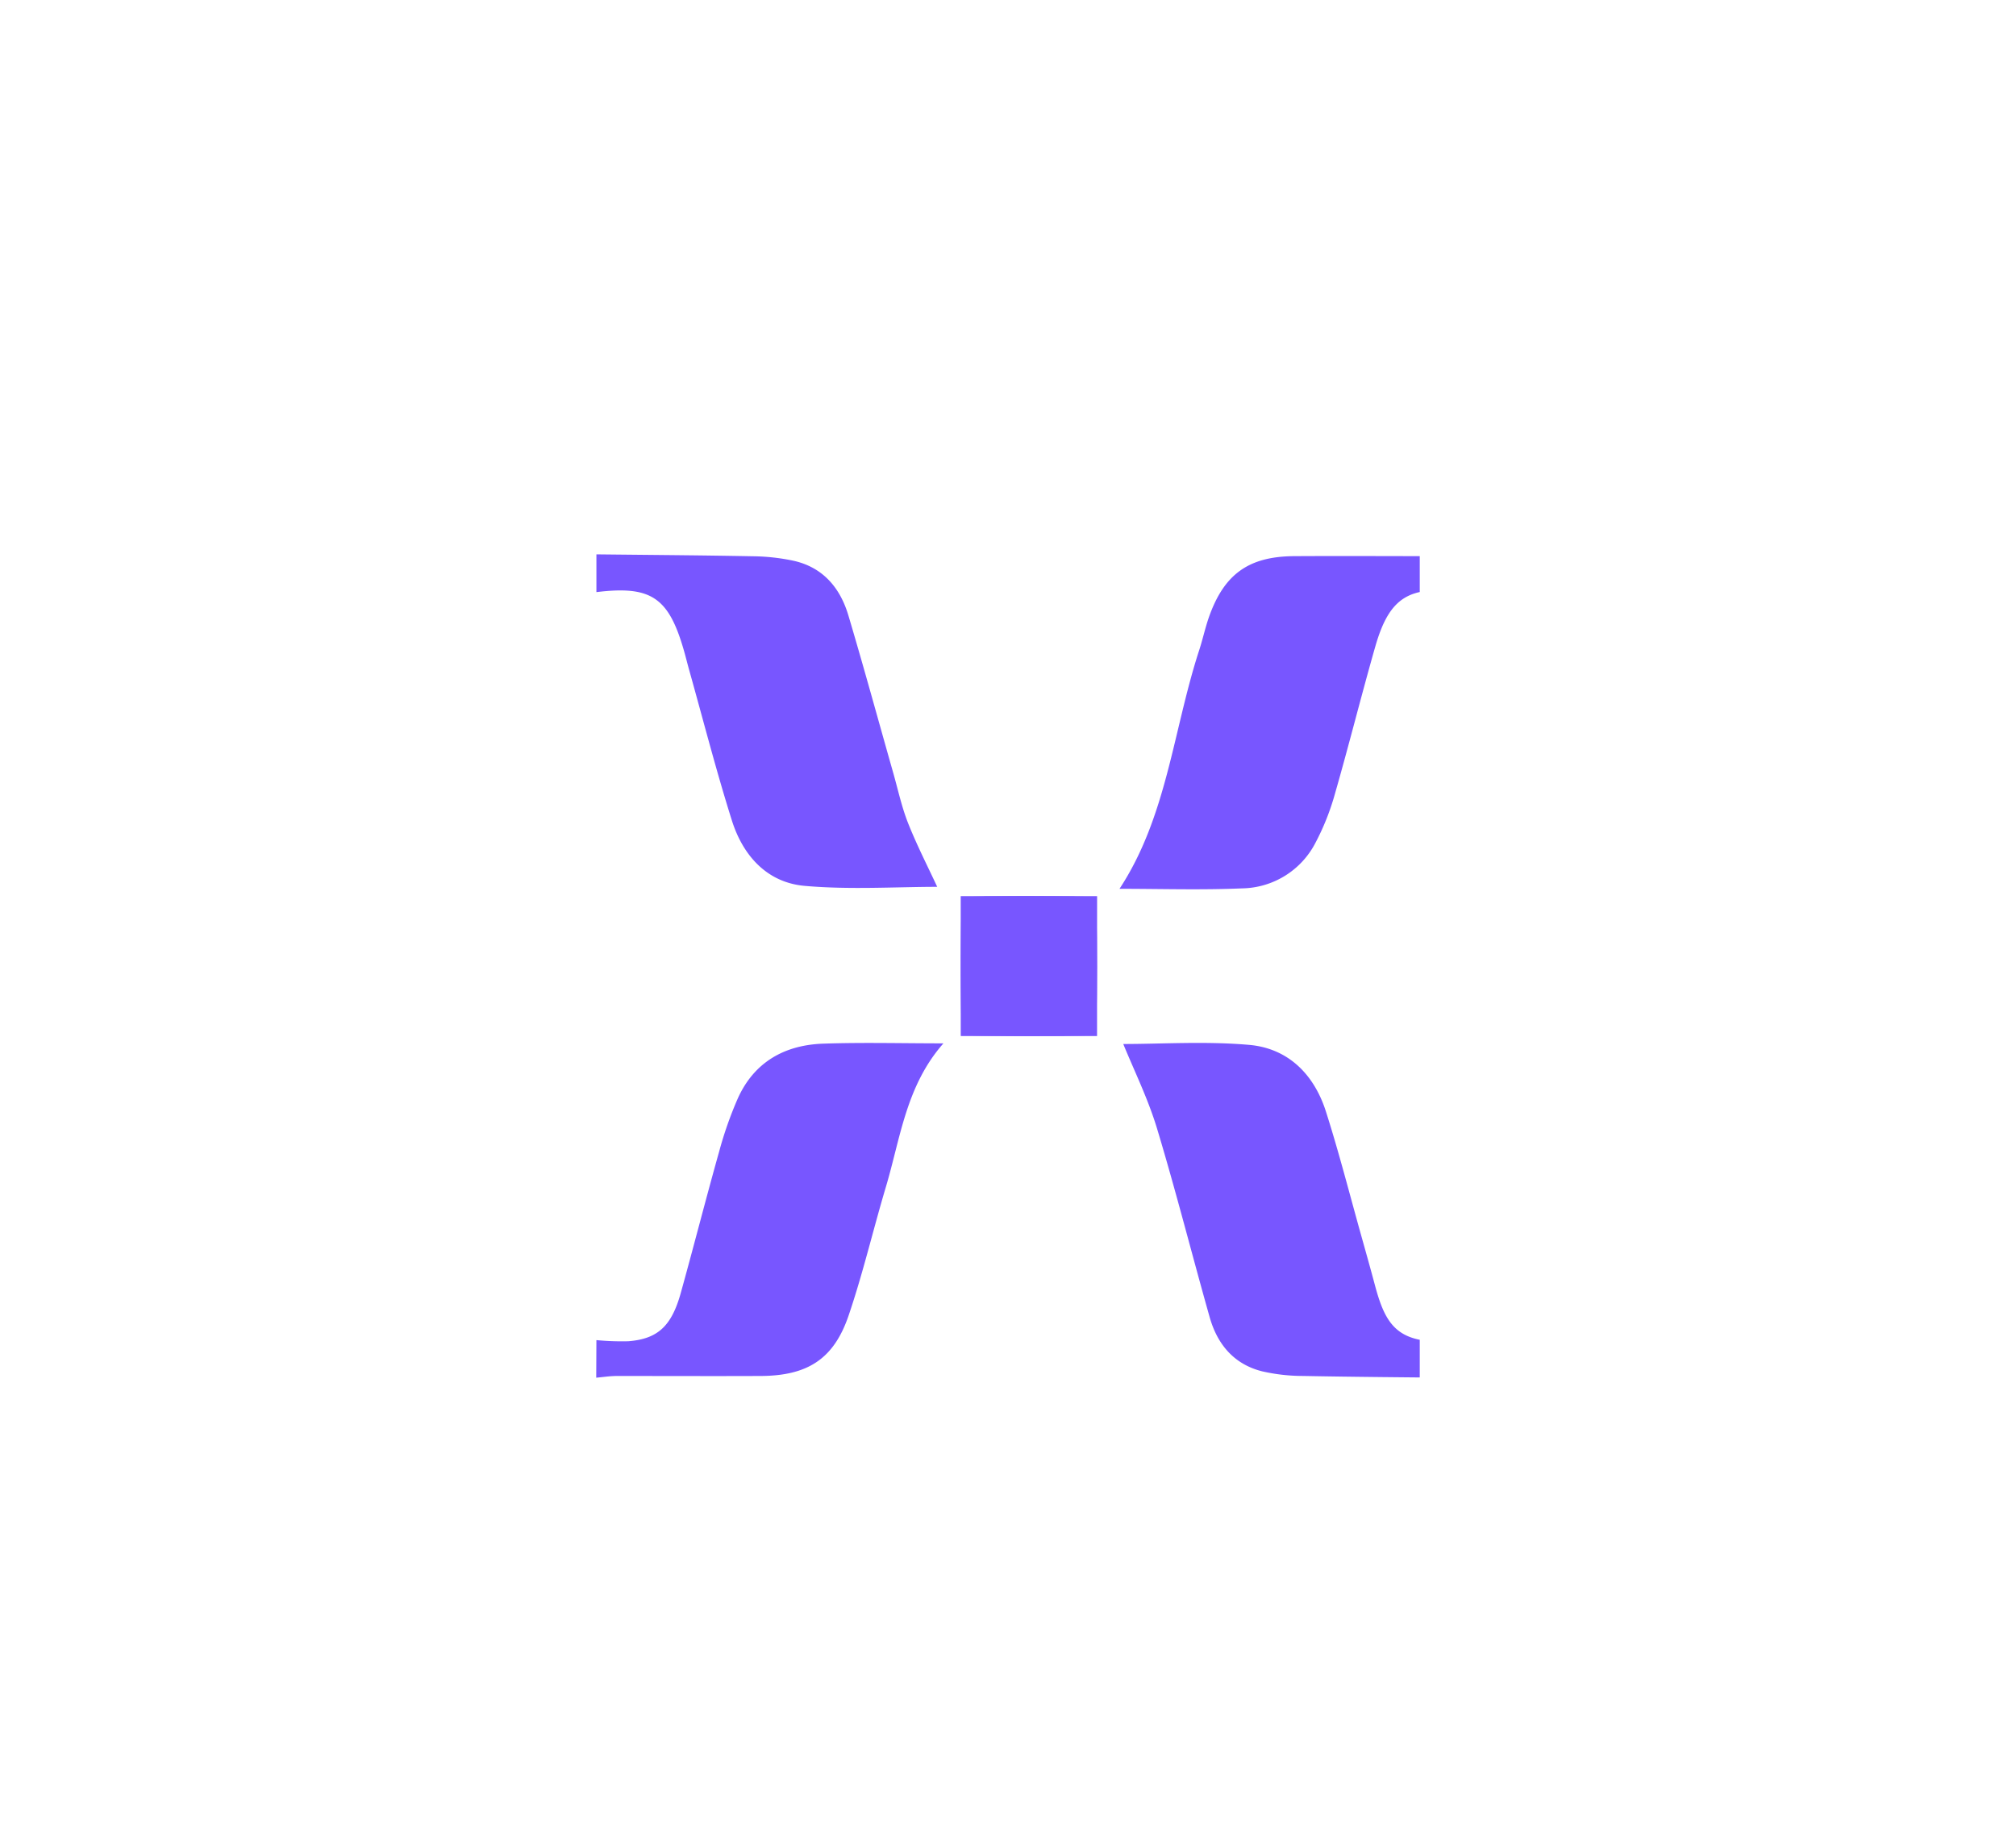<svg xmlns="http://www.w3.org/2000/svg" width="138" height="126" fill="none"><g clip-path="url(#a)"><g clip-path="url(#b)" filter="url(#c)"><rect width="100" height="100" fill="#fff" fill-opacity=".8" rx="27.501" transform="matrix(-1 0 0 1 119 13)"/><rect width="97.191" height="97.191" x="-1.405" y="1.405" stroke="#fff" stroke-width="2.809" rx="26.096" transform="matrix(-1 0 0 1 116.191 13)"/><g fill="#7856FF" clip-path="url(#d)"><path d="M40.826 33.947c3.568.04 7.134.062 10.7.131.943.009 1.883.113 2.805.31 2.002.45 3.178 1.85 3.74 3.73 1.065 3.575 2.047 7.177 3.068 10.769.329 1.155.58 2.342 1.02 3.454.607 1.528 1.364 3 1.995 4.365-2.844 0-5.975.207-9.063-.065-2.585-.225-4.235-2.068-4.995-4.486-1.07-3.395-1.955-6.85-2.917-10.278-.14-.497-.258-.998-.406-1.492-1.034-3.517-2.257-4.303-5.947-3.853v-2.585zm-.001 53.787c.726.07 1.454.096 2.183.078 2.004-.156 2.955-1.022 3.589-3.292.897-3.224 1.722-6.464 2.63-9.691a25.928 25.928 0 0 1 1.277-3.638c1.122-2.49 3.203-3.659 5.849-3.75 2.686-.093 5.38-.02 8.227-.02-2.56 2.904-2.942 6.49-3.938 9.825-.871 2.917-1.564 5.893-2.542 8.774-1.02 3.022-2.83 4.16-6.058 4.17-3.27.013-6.542 0-9.825 0-.468 0-.936.076-1.404.117l.012-2.573zm59.213 2.586c-3.62-.041-7.227-.062-10.84-.132-.944 0-1.886-.107-2.807-.318-1.932-.486-3.067-1.857-3.59-3.716-1.215-4.297-2.311-8.633-3.601-12.907-.61-2.02-1.552-3.933-2.31-5.782 2.633 0 5.645-.2 8.619.06 2.676.235 4.445 2.027 5.254 4.563.9 2.821 1.629 5.689 2.433 8.551.313 1.117.628 2.234.928 3.362.776 2.88 1.65 4.194 5.914 3.741v2.578zm.001-53.788c-3.584-.473-4.934.352-5.904 3.75-.956 3.346-1.797 6.723-2.759 10.069a16.802 16.802 0 0 1-1.329 3.34 5.754 5.754 0 0 1-5.037 3.121c-2.792.12-5.595.029-8.377.029 3.232-4.913 3.669-10.809 5.43-16.26.258-.775.426-1.577.695-2.347 1.035-2.927 2.708-4.137 5.803-4.163 3.317-.02 6.634 0 9.952 0 .517 0 1.034-.075 1.533-.116l-.007 2.578zM75.096 66.92c-2.888 0-5.688.025-8.466-.037-.29 0-.811-.517-.816-.817a161.536 161.536 0 0 1 0-7.863c0-.295.517-.817.811-.825 2.788-.062 5.578-.036 8.474-.036l-.003 9.577z"/><path d="M65.765 66.919c2.888 0 5.689.026 8.466-.036.29 0 .812-.517.817-.817.064-2.622.064-5.243 0-7.863 0-.295-.517-.818-.812-.825-2.787-.062-5.577-.036-8.473-.036l.002 9.577z"/></g></g></g><defs><clipPath id="a"><path fill="#fff" d="M0 0h138v126H0z"/></clipPath><clipPath id="b"><path fill="#fff" d="M0 0h138v126H0z"/></clipPath><clipPath id="d"><path fill="#fff" d="M40.813 33.947h56.373V90.32H40.813z"/></clipPath><filter id="c" width="108" height="112" x="15" y="9" color-interpolation-filters="sRGB" filterUnits="userSpaceOnUse"><feFlood flood-opacity="0" result="BackgroundImageFix"/><feColorMatrix in="SourceAlpha" result="hardAlpha" values="0 0 0 0 0 0 0 0 0 0 0 0 0 0 0 0 0 0 127 0"/><feOffset dy="4"/><feGaussianBlur stdDeviation="2"/><feColorMatrix values="0 0 0 0 0.055 0 0 0 0 0.055 0 0 0 0 0.204 0 0 0 0.08 0"/><feBlend in2="BackgroundImageFix" result="effect1_dropShadow_3126_27498"/><feColorMatrix in="SourceAlpha" result="hardAlpha" values="0 0 0 0 0 0 0 0 0 0 0 0 0 0 0 0 0 0 127 0"/><feOffset/><feGaussianBlur stdDeviation="2"/><feColorMatrix values="0 0 0 0 0.059 0 0 0 0 0.059 0 0 0 0 0.094 0 0 0 0.12 0"/><feBlend in2="effect1_dropShadow_3126_27498" result="effect2_dropShadow_3126_27498"/><feBlend in="SourceGraphic" in2="effect2_dropShadow_3126_27498" result="shape"/></filter></defs></svg>